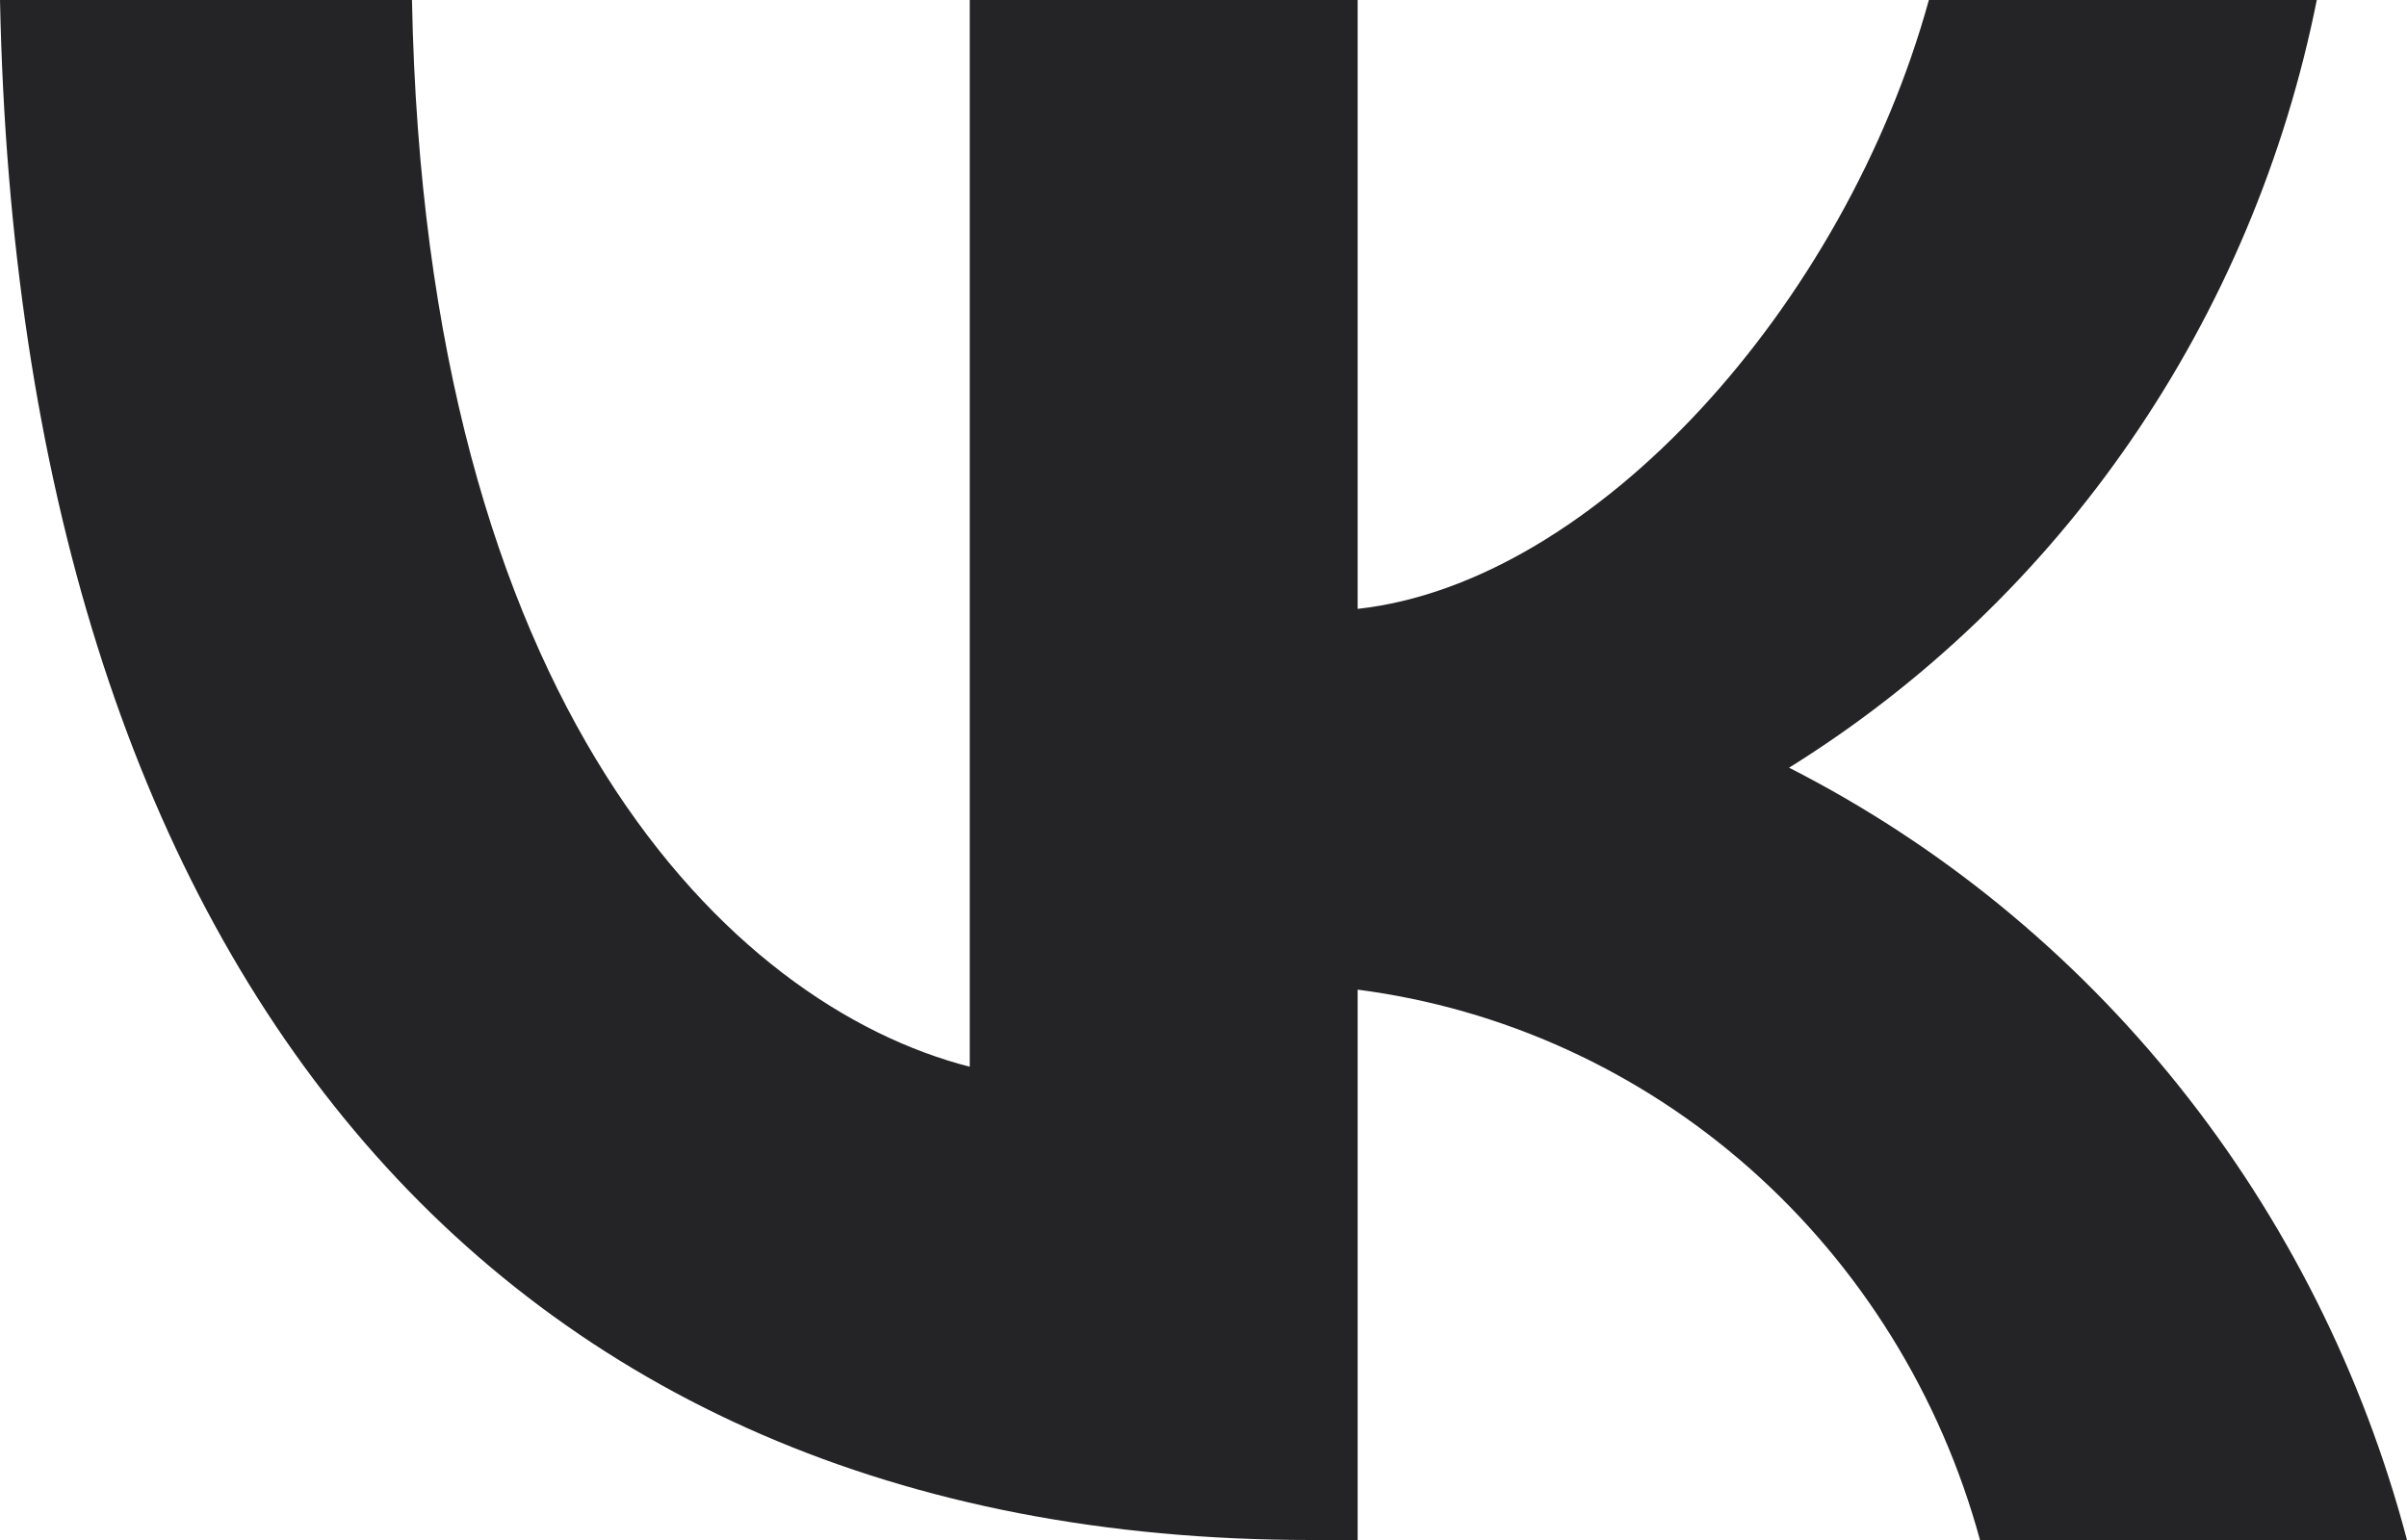 <?xml version="1.0" encoding="UTF-8"?> <svg xmlns="http://www.w3.org/2000/svg" width="25" height="16" viewBox="0 0 25 16" fill="none"> <path d="M13.617 16C5.075 16 0.203 9.994 0 0H4.279C4.419 7.335 7.573 10.442 10.072 11.083V0H14.101V6.326C16.568 6.054 19.16 3.171 20.034 0H24.063C23.734 1.645 23.077 3.202 22.134 4.574C21.191 5.947 19.982 7.105 18.582 7.976C20.144 8.772 21.524 9.899 22.63 11.282C23.736 12.665 24.544 14.273 25 16H20.565C20.156 14.5 19.324 13.158 18.174 12.14C17.024 11.123 15.607 10.477 14.101 10.282V16H13.617Z" fill="#242426"></path> </svg> 